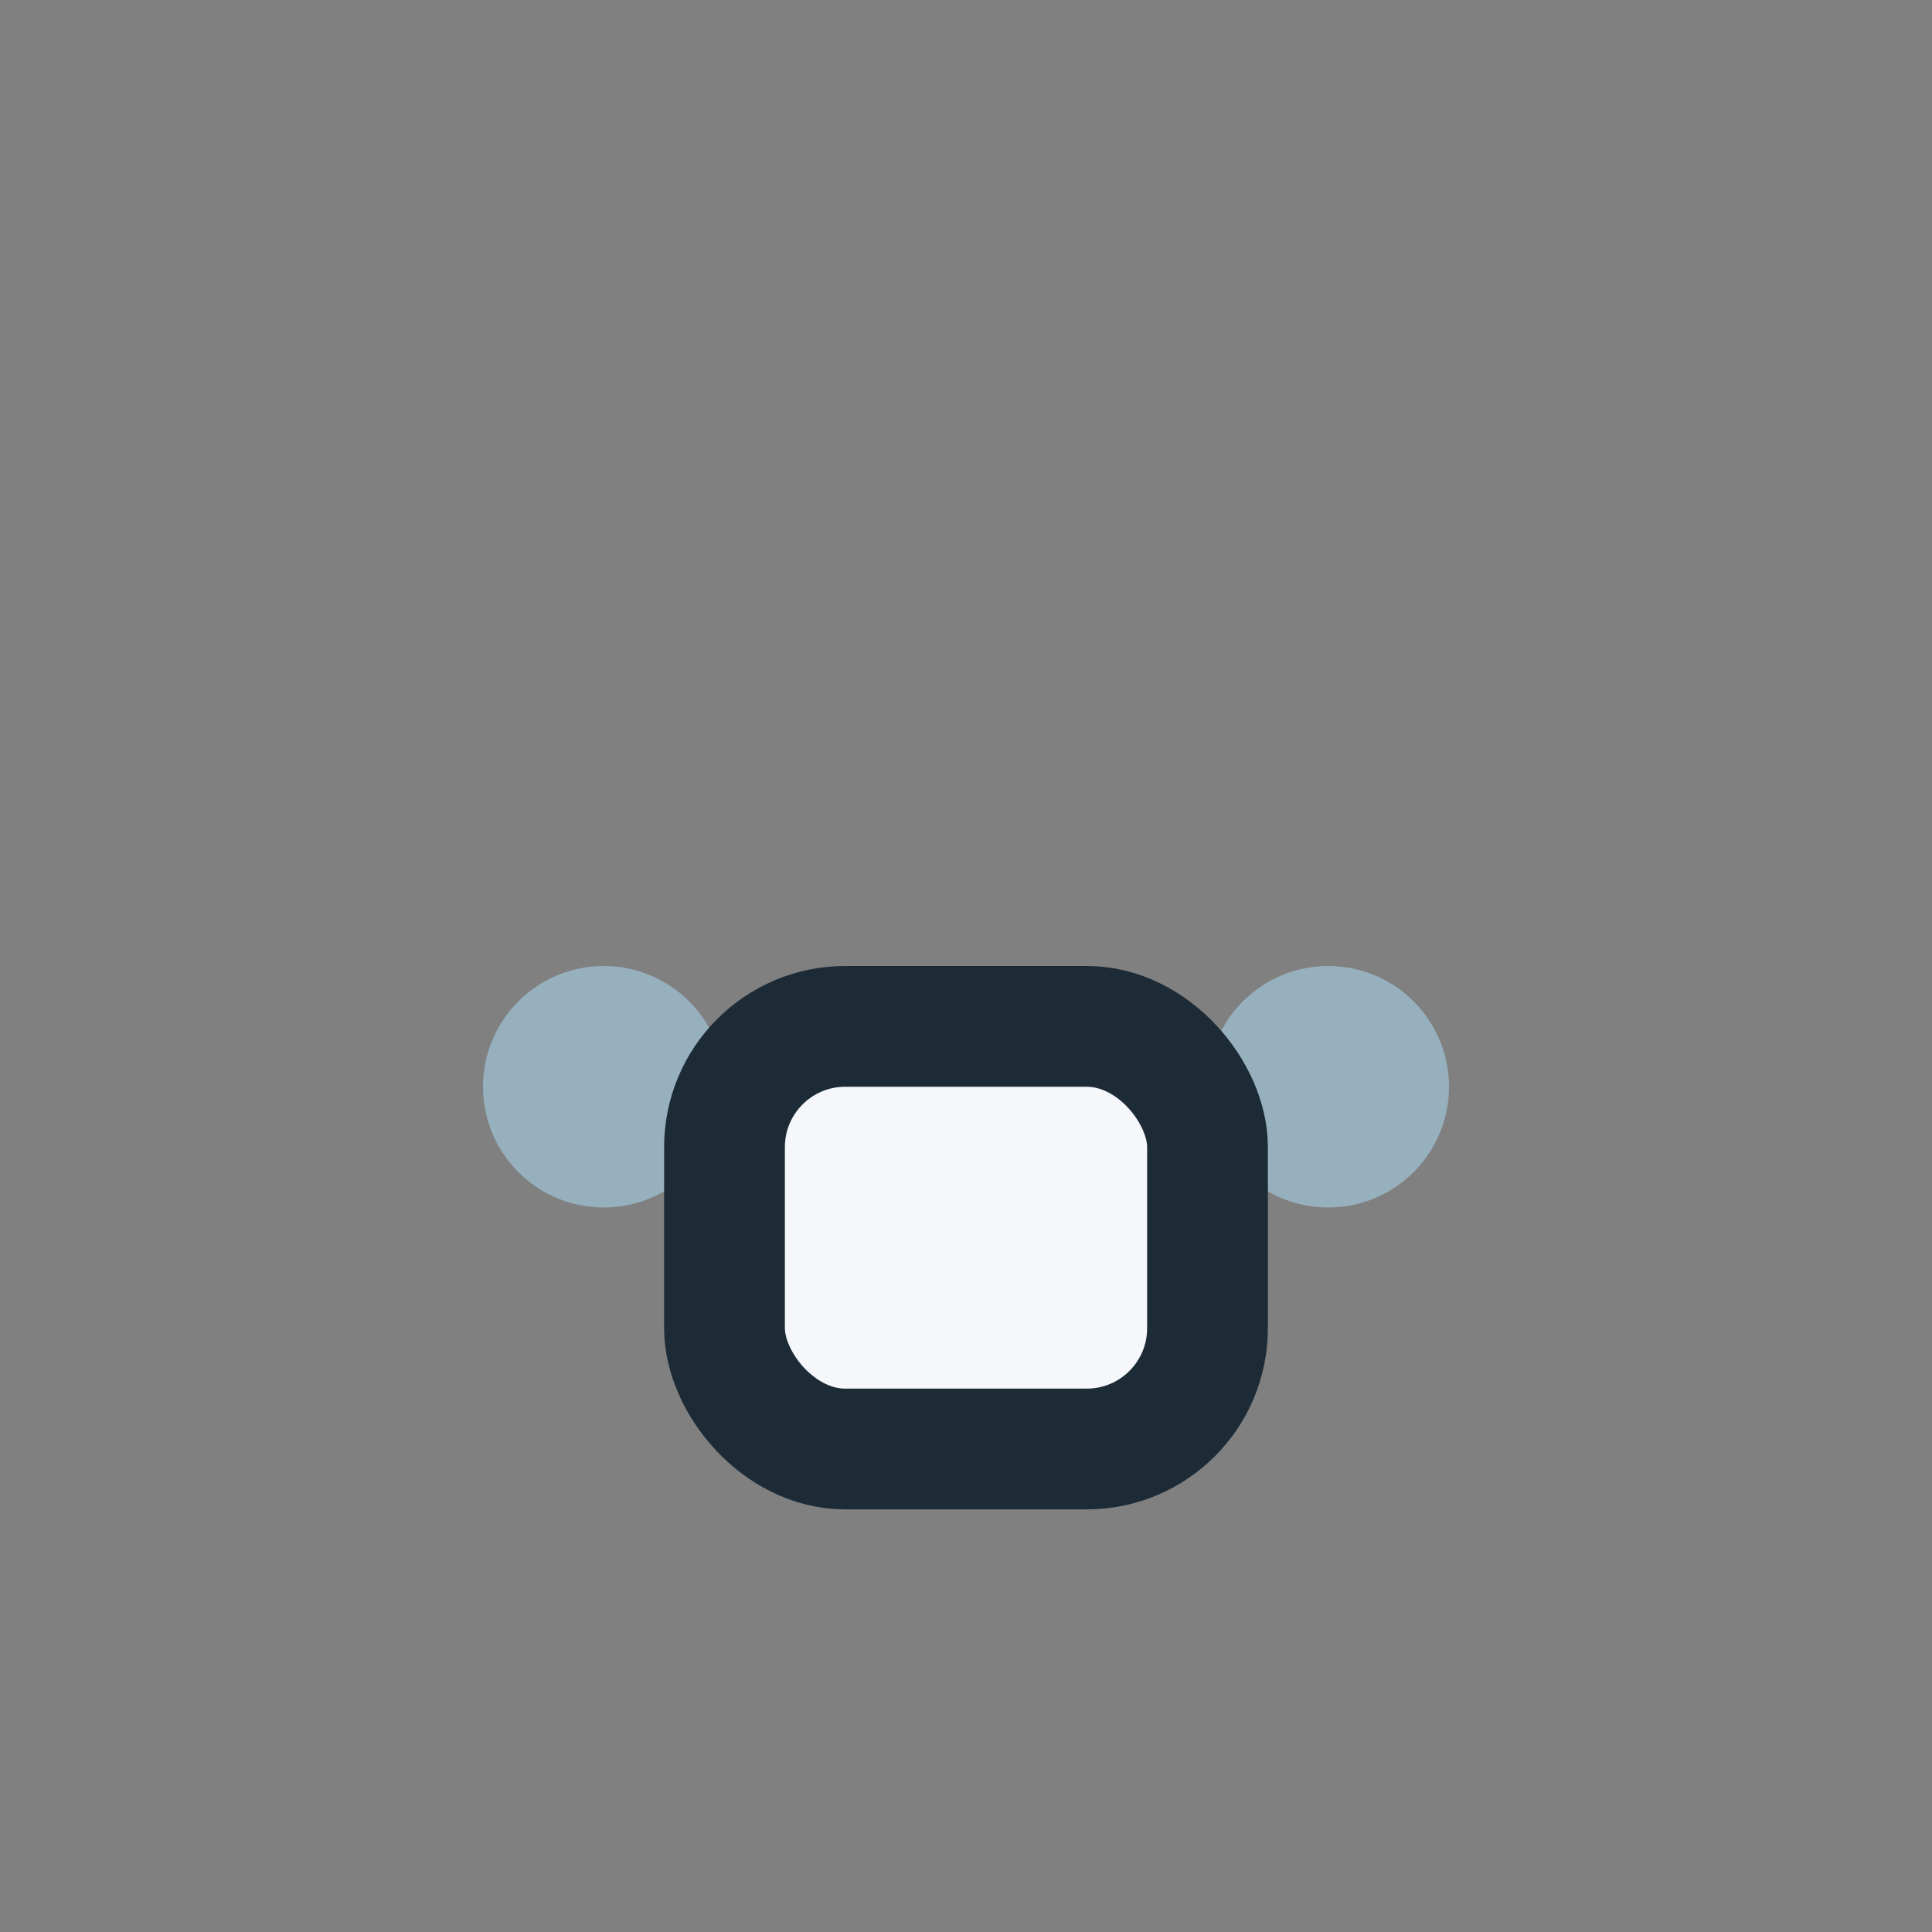<?xml version="1.0" encoding="UTF-8"?>
<svg xmlns="http://www.w3.org/2000/svg" width="32" height="32" viewBox="0 0 32 32"><rect x="0" y="0" width="32" height="32" fill="#808080" stroke="none"/><circle cx="10" cy="18" r="2" fill="#96B0BE"/><circle cx="22" cy="18" r="2" fill="#96B0BE"/><rect x="12" y="17" width="8" height="7" rx="2" fill="#F5F7FA" stroke="#1D2B36" stroke-width="2"/></svg>